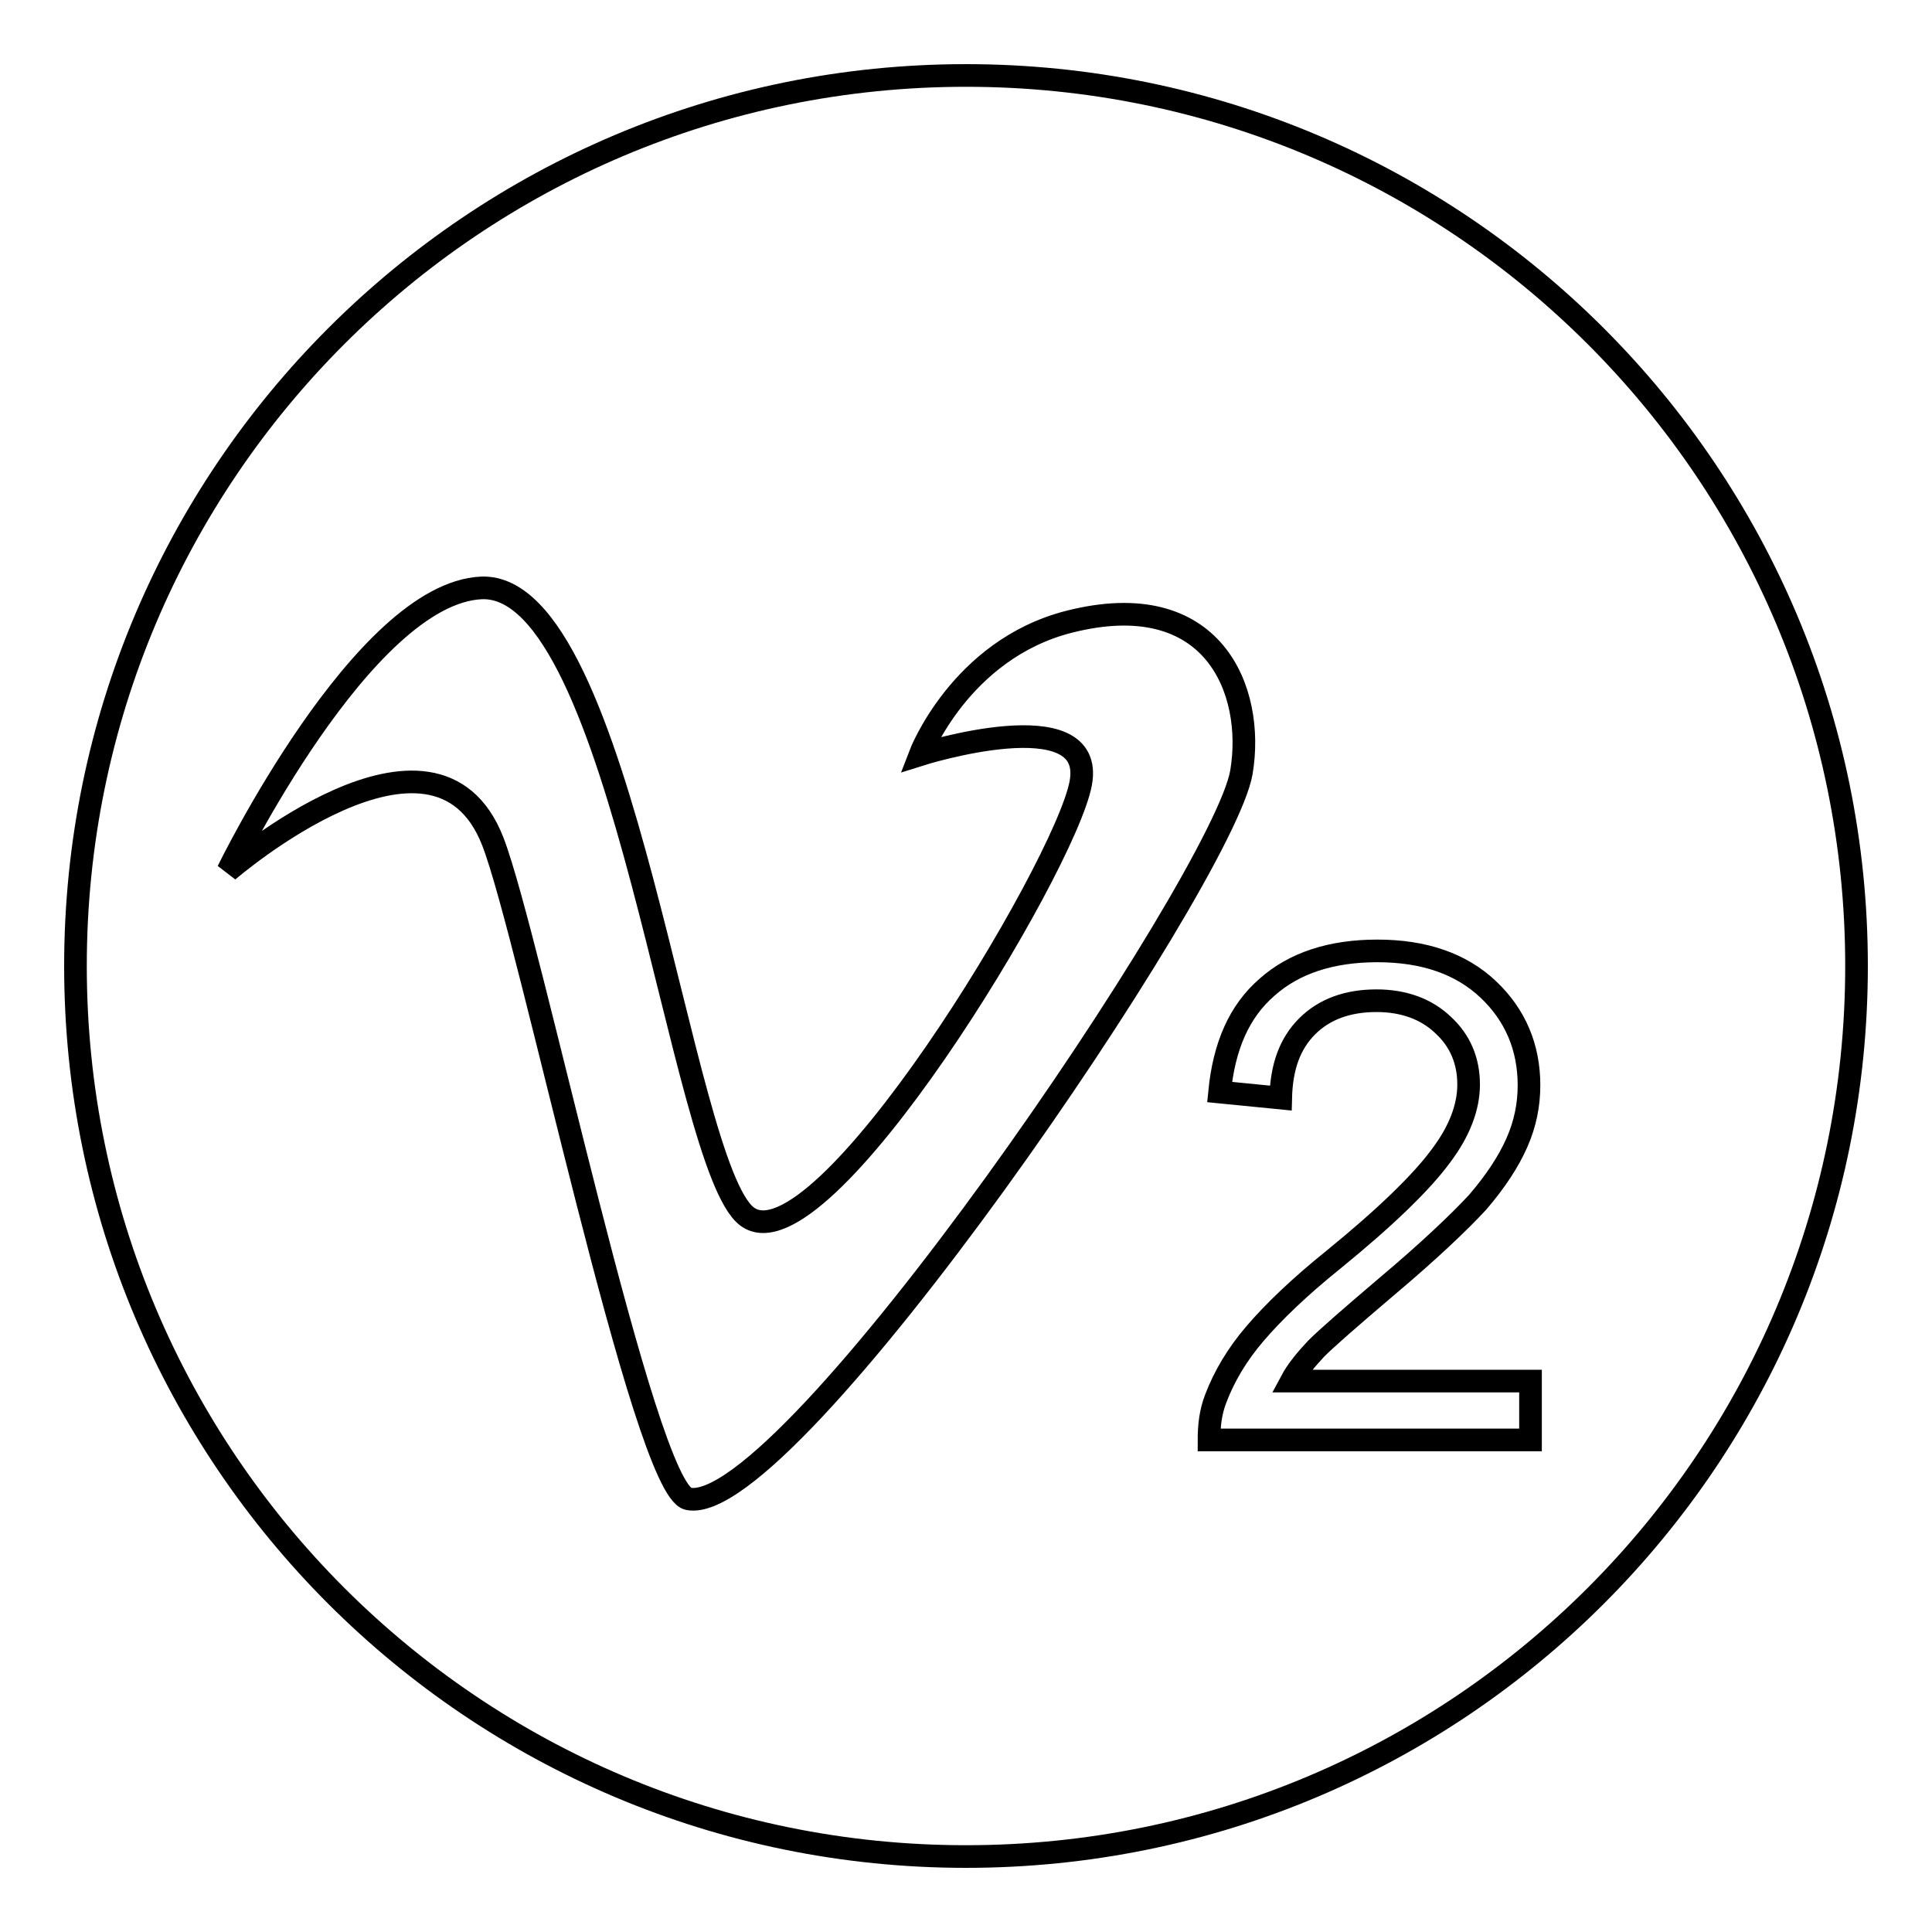 <?xml version="1.0" encoding="utf-8"?>
<!-- Svg Vector Icons : http://www.onlinewebfonts.com/icon -->
<!DOCTYPE svg PUBLIC "-//W3C//DTD SVG 1.1//EN" "http://www.w3.org/Graphics/SVG/1.1/DTD/svg11.dtd">
<svg version="1.1" xmlns="http://www.w3.org/2000/svg" xmlns:xlink="http://www.w3.org/1999/xlink" x="0px" y="0px" viewBox="0 0 256 256" enable-background="new 0 0 256 256" xml:space="preserve">
<g><g><path stroke-width="3" fill-opacity="0" stroke="#000000"  d="M10,128c0,65.2,52.8,118,118,118c65.2,0,118-52.8,118-118c0-65.2-52.8-118-118-118C62.8,10,10,62.8,10,128z"/><path stroke-width="3" fill-opacity="0" stroke="#000000"  d="M30.2,115.4c0,0,17.9-36.8,33.6-37.5c18.8-0.7,26.3,76.7,35.2,83.3c9.8,7.3,42.1-46.2,44.2-57.4c2.1-11.2-21.3-3.8-21.3-3.8s5.3-13.9,19.7-17.6c19.2-4.9,24.7,9.1,22.9,19.9c-2.4,14.2-60.1,99-73.3,96.3c-5.9-1.2-21-74.5-25.9-87.1C57.6,91.7,30.2,115.4,30.2,115.4z"/><path stroke-width="3" fill-opacity="0" stroke="#000000"  d="M202.8,183.2v7.6h-42.6c0-1.9,0.2-3.7,0.9-5.5c1.1-2.9,2.8-5.8,5.2-8.6c2.4-2.8,5.8-6.1,10.4-9.8c7-5.7,11.7-10.3,14.2-13.7c2.5-3.3,3.7-6.5,3.7-9.5c0-3.1-1.1-5.8-3.4-7.9c-2.2-2.1-5.2-3.2-8.8-3.2c-3.8,0-6.9,1.1-9.2,3.4c-2.3,2.3-3.4,5.4-3.5,9.5l-8.1-0.8c0.6-6.1,2.6-10.7,6.3-13.9c3.6-3.2,8.5-4.8,14.6-4.8c6.2,0,11.1,1.7,14.7,5.1c3.6,3.4,5.4,7.7,5.4,12.7c0,2.6-0.5,5.1-1.6,7.6c-1.1,2.5-2.8,5.1-5.2,7.9c-2.5,2.7-6.5,6.5-12.2,11.3c-4.7,4-7.8,6.7-9.2,8.1c-1.3,1.4-2.5,2.8-3.3,4.3H202.8z"/></g></g>
</svg>